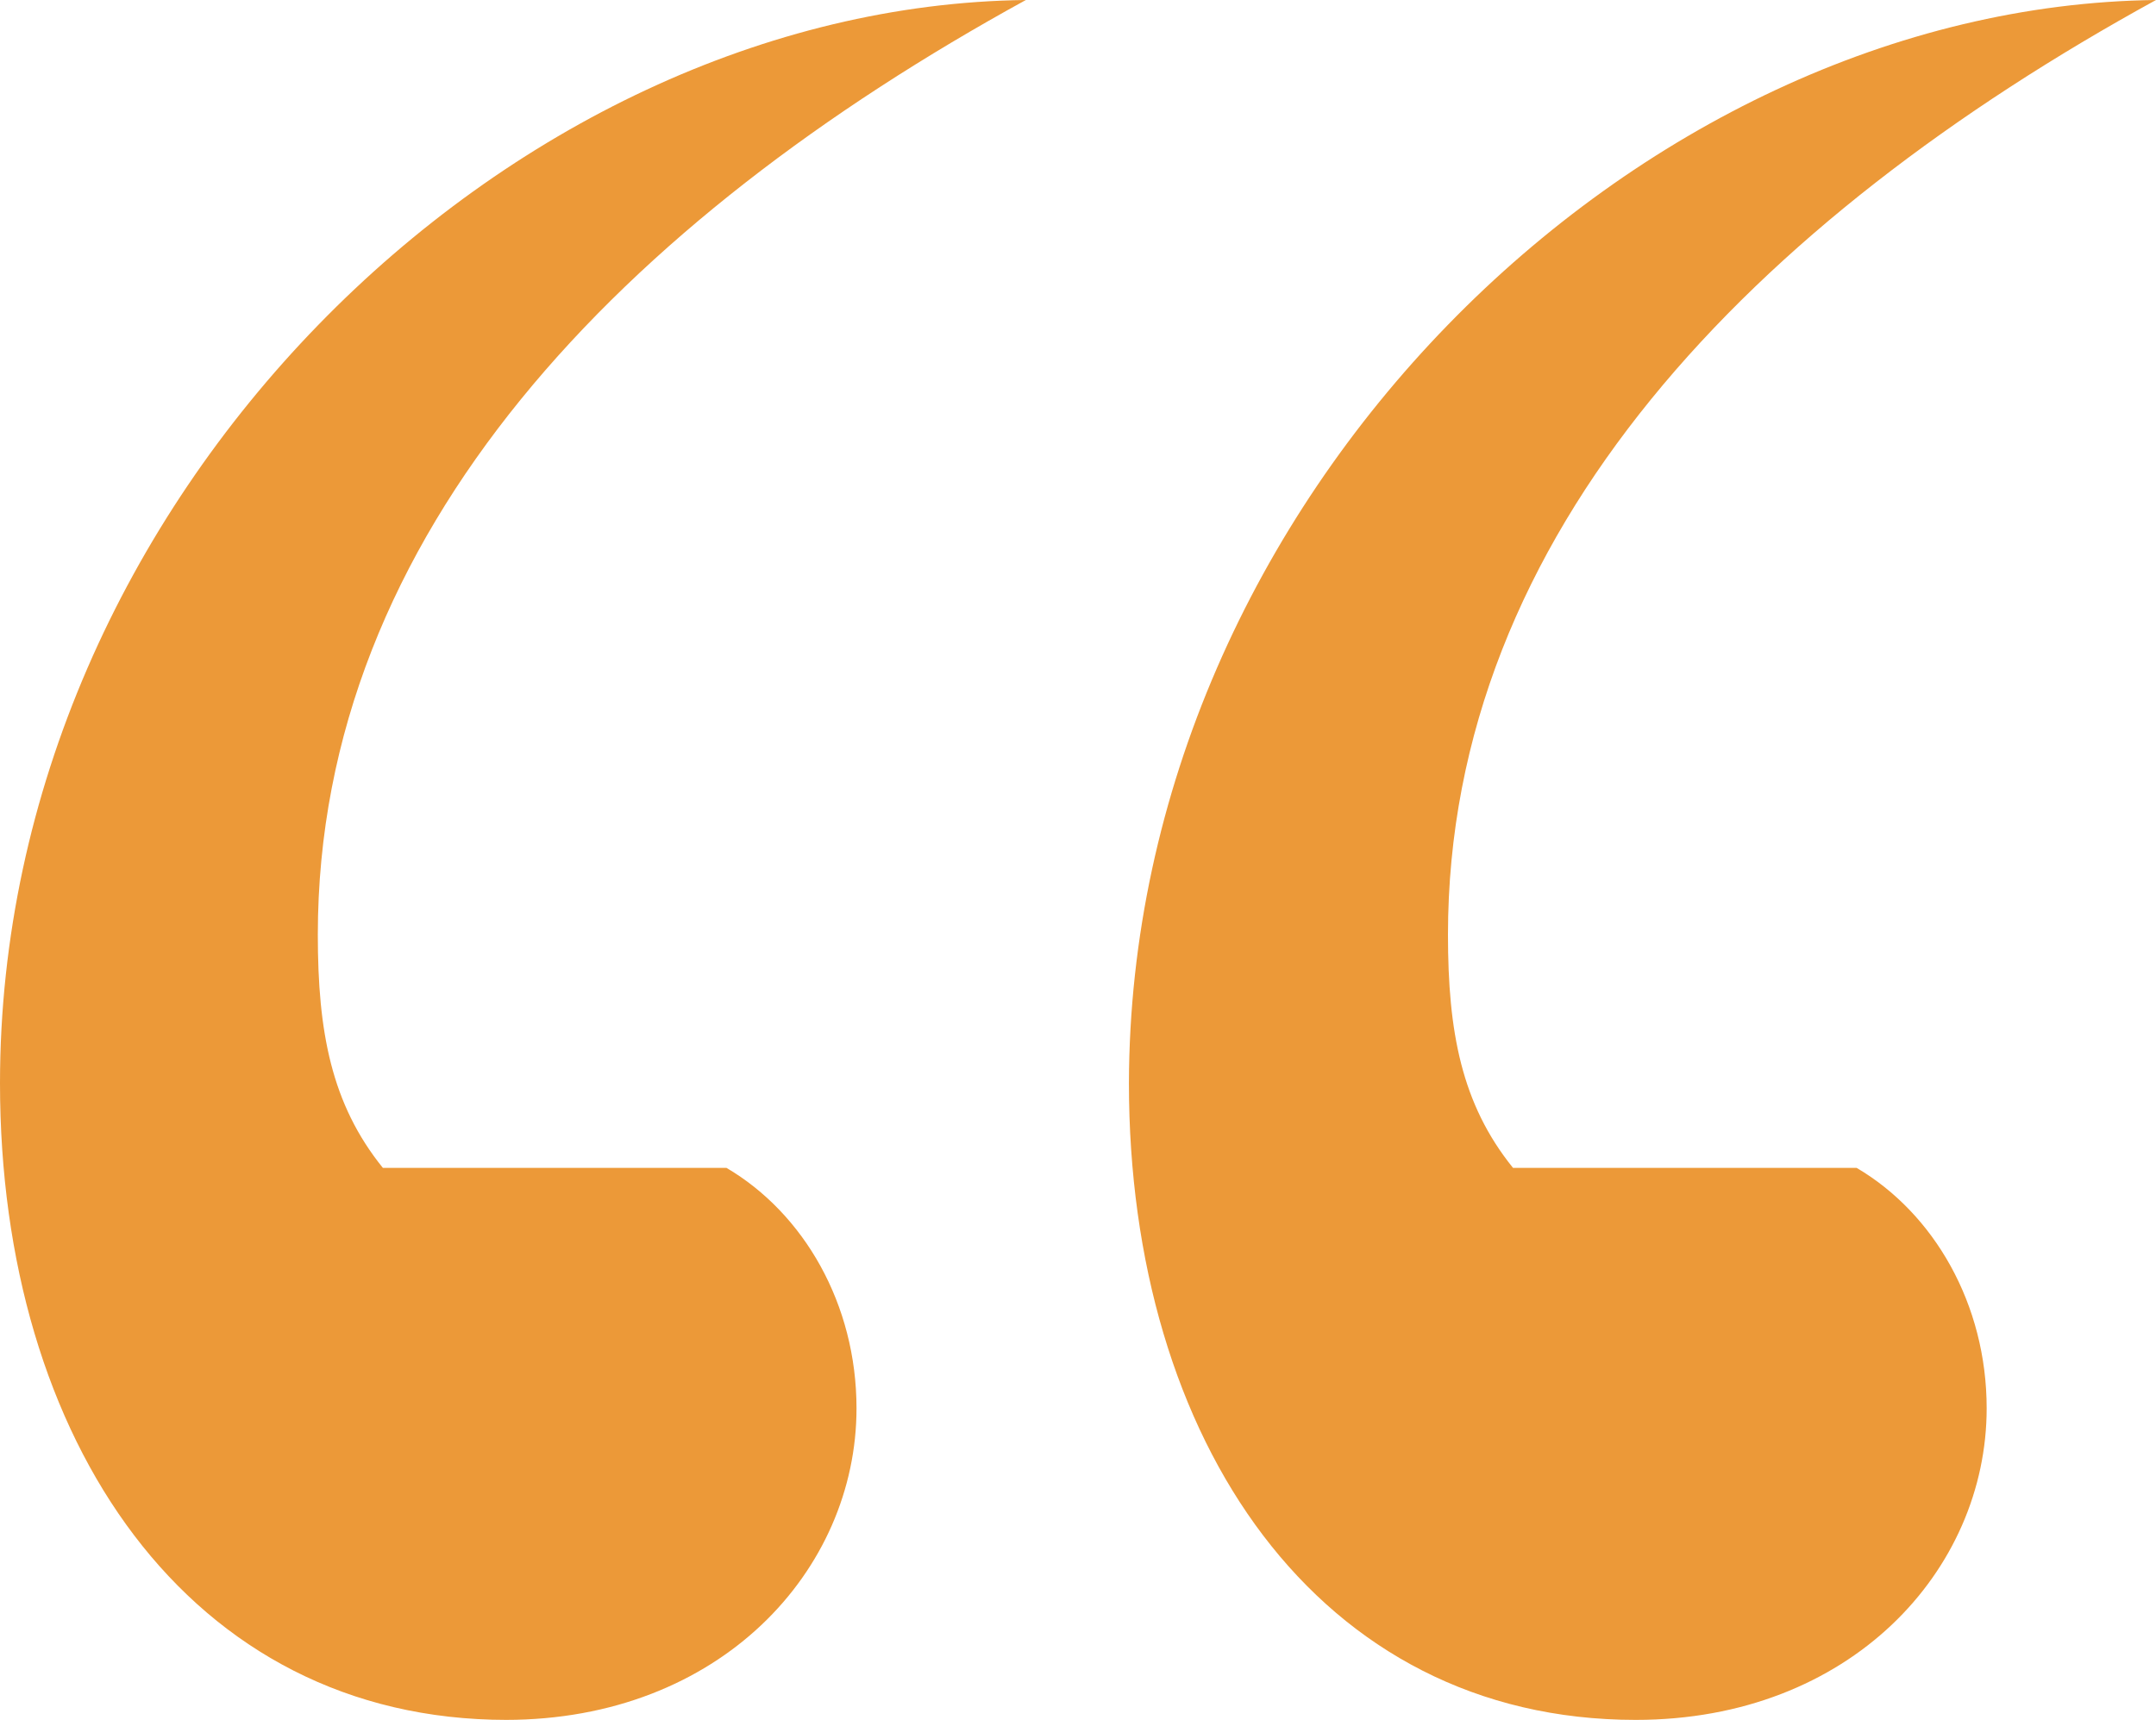 <?xml version="1.0" encoding="UTF-8"?><svg id="uuid-8725d506-1152-4d55-8415-75c32d10161d" xmlns="http://www.w3.org/2000/svg" viewBox="0 0 17.57 14.02"><defs><style>.uuid-59bdb9ad-c4de-4c9f-b5b5-491dbe756644{fill:#ec9938;stroke-width:0px;}</style></defs><path class="uuid-59bdb9ad-c4de-4c9f-b5b5-491dbe756644" d="M4.13,14.02c-2.59,0-4.13-2.28-4.13-5.19C0,4.07,4.13.05,8.36,0,5.08,1.8,2.59,4.34,2.59,7.62c0,.79.11,1.38.53,1.9h2.8c.63.37,1.06,1.11,1.06,1.96,0,1.32-1.11,2.54-2.86,2.54ZM13.33,14.02c-2.59,0-4.13-2.28-4.13-5.19C9.21,4.07,13.33.05,17.57,0c-3.28,1.8-5.77,4.34-5.77,7.62,0,.79.11,1.38.53,1.9h2.8c.63.37,1.06,1.11,1.06,1.96,0,1.32-1.11,2.54-2.86,2.54Z"/></svg>